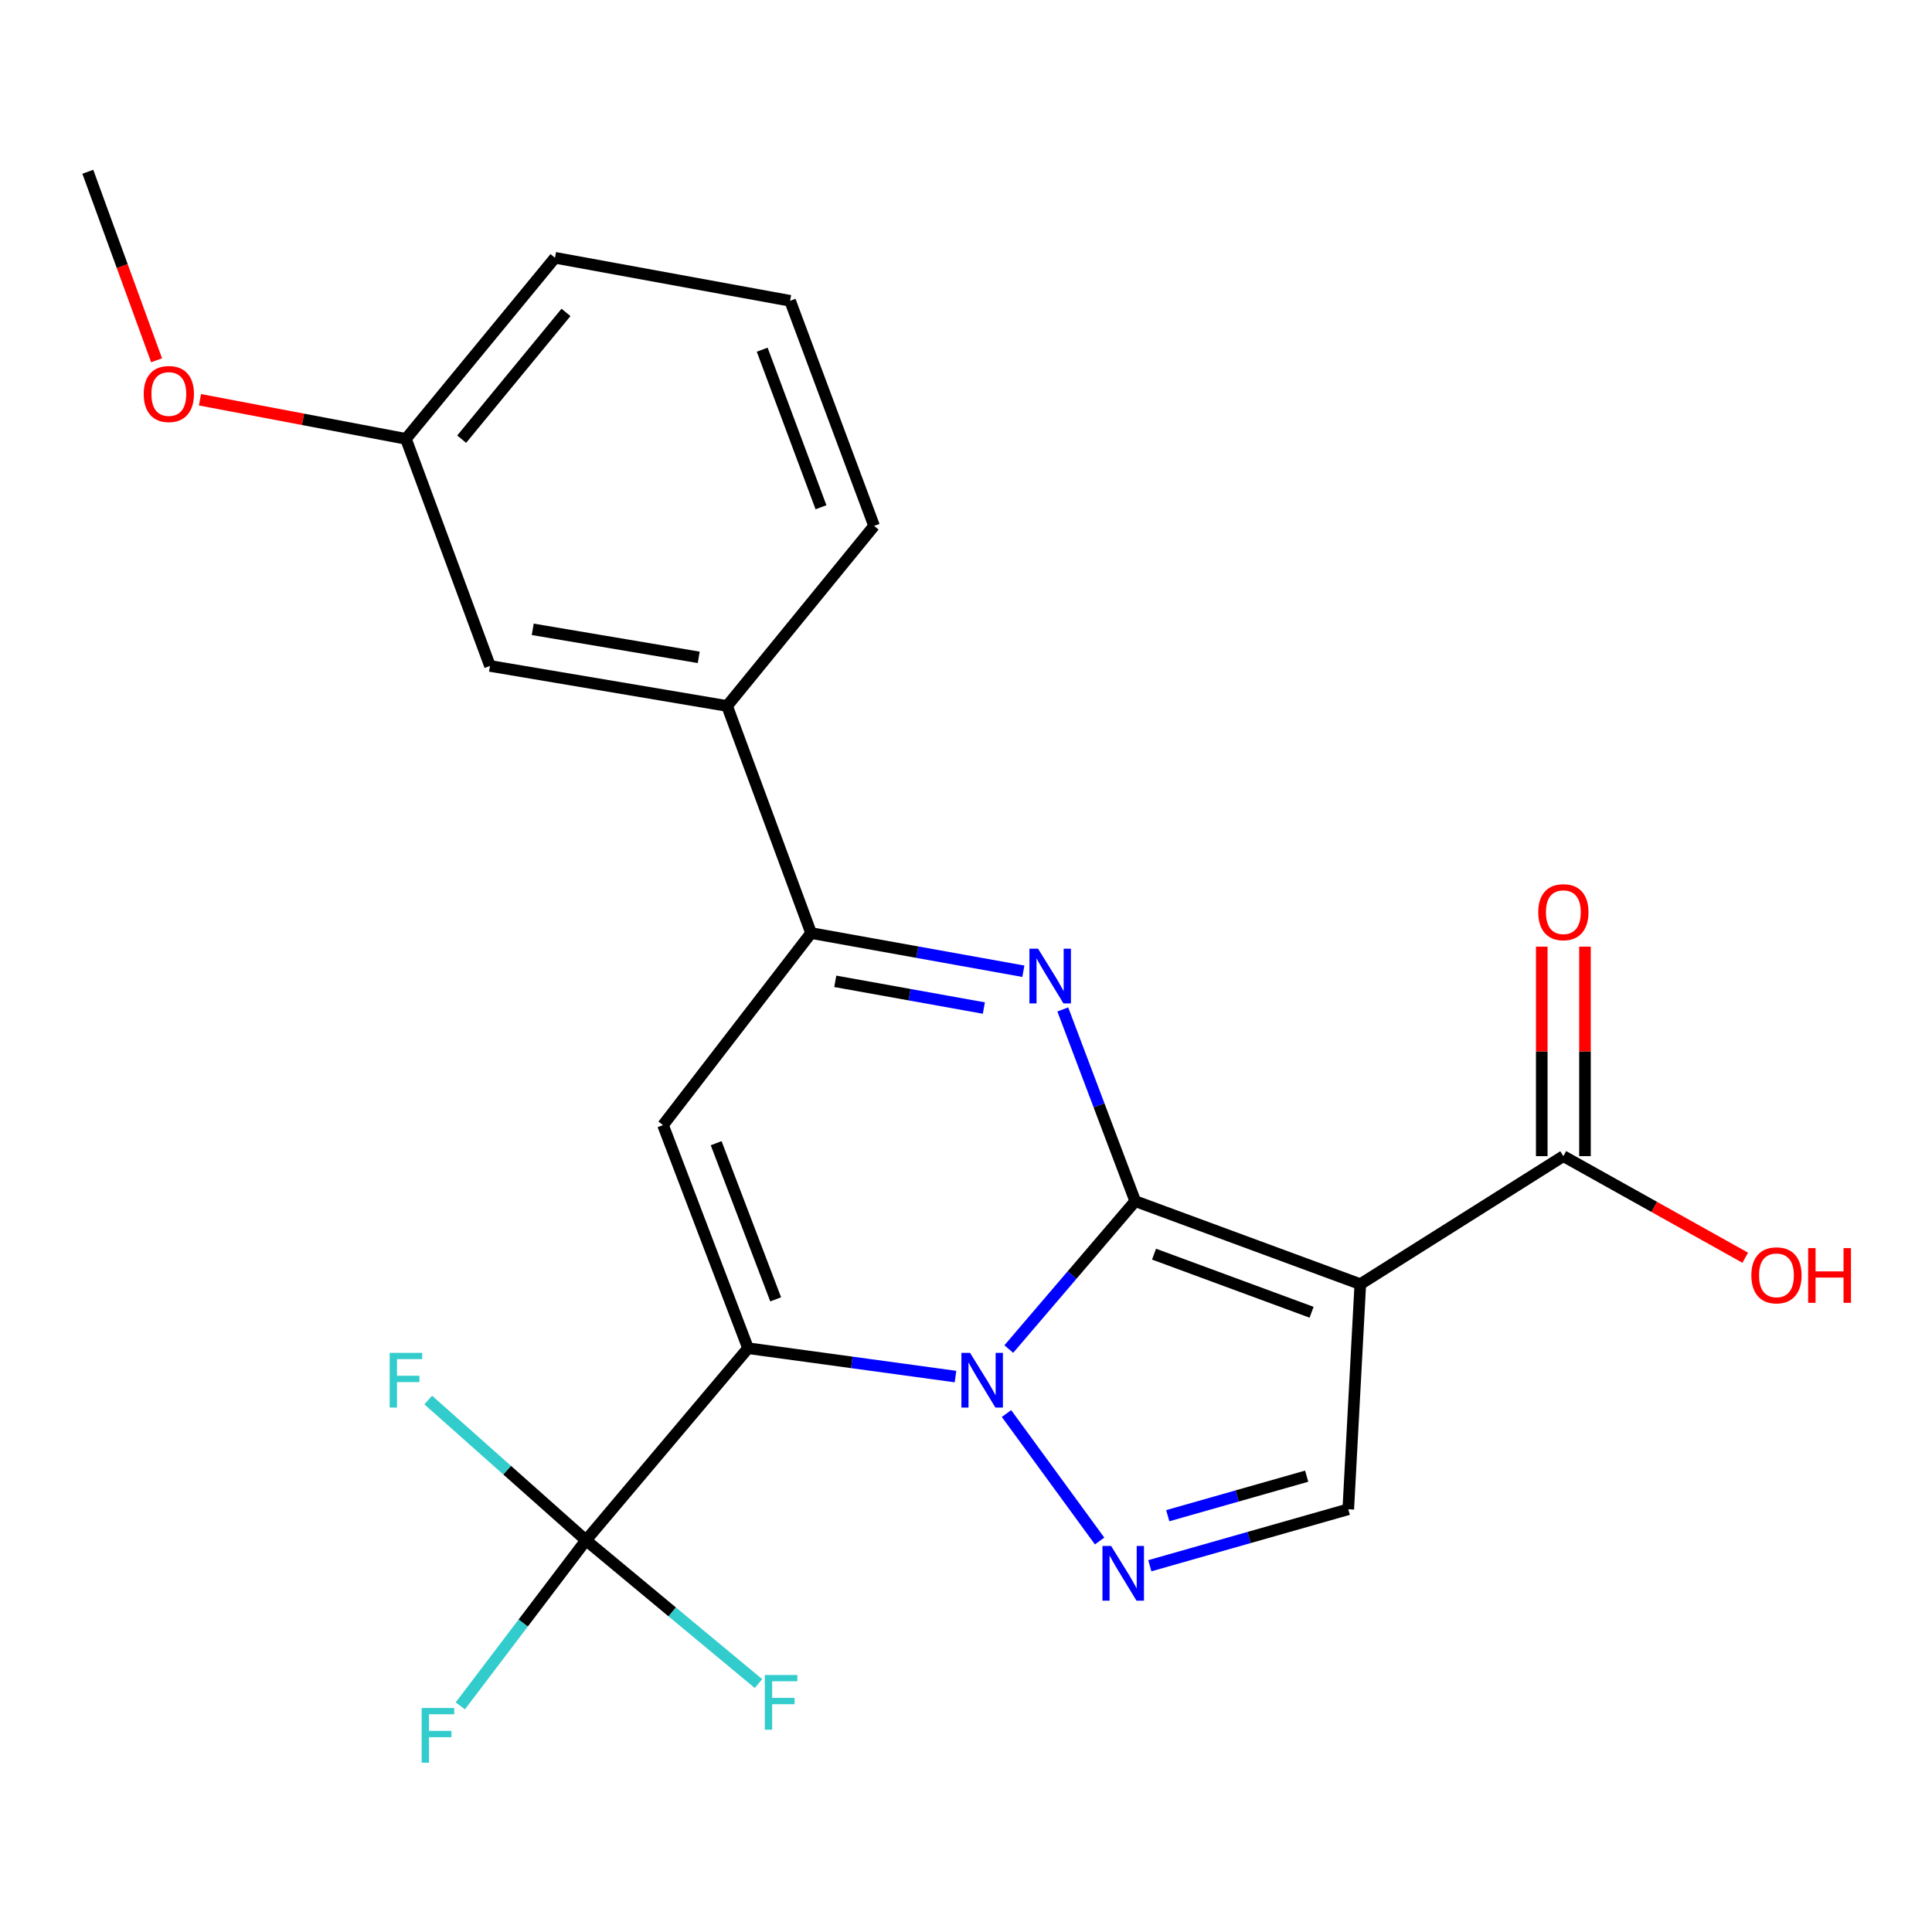 <?xml version='1.0' encoding='iso-8859-1'?>
<svg version='1.1' baseProfile='full'
              xmlns='http://www.w3.org/2000/svg'
                      xmlns:rdkit='http://www.rdkit.org/xml'
                      xmlns:xlink='http://www.w3.org/1999/xlink'
                  xml:space='preserve'
width='1000px' height='1000px' viewBox='0 0 1000 1000'>
<!-- END OF HEADER -->
<rect style='opacity:1.0;fill:#FFFFFF;stroke:none' width='1000' height='1000' x='0' y='0'> </rect>
<path class='bond-0' d='M 587.59,621.709 L 554.87,659.988' style='fill:none;fill-rule:evenodd;stroke:#000000;stroke-width:6px;stroke-linecap:butt;stroke-linejoin:miter;stroke-opacity:1' />
<path class='bond-0' d='M 554.87,659.988 L 522.15,698.267' style='fill:none;fill-rule:evenodd;stroke:#0000FF;stroke-width:6px;stroke-linecap:butt;stroke-linejoin:miter;stroke-opacity:1' />
<path class='bond-2' d='M 587.59,621.709 L 704.09,664.685' style='fill:none;fill-rule:evenodd;stroke:#000000;stroke-width:6px;stroke-linecap:butt;stroke-linejoin:miter;stroke-opacity:1' />
<path class='bond-2' d='M 597.323,649.144 L 678.873,679.227' style='fill:none;fill-rule:evenodd;stroke:#000000;stroke-width:6px;stroke-linecap:butt;stroke-linejoin:miter;stroke-opacity:1' />
<path class='bond-3' d='M 587.59,621.709 L 568.843,572.096' style='fill:none;fill-rule:evenodd;stroke:#000000;stroke-width:6px;stroke-linecap:butt;stroke-linejoin:miter;stroke-opacity:1' />
<path class='bond-3' d='M 568.843,572.096 L 550.097,522.483' style='fill:none;fill-rule:evenodd;stroke:#0000FF;stroke-width:6px;stroke-linecap:butt;stroke-linejoin:miter;stroke-opacity:1' />
<path class='bond-1' d='M 494.564,712.511 L 440.876,705.171' style='fill:none;fill-rule:evenodd;stroke:#0000FF;stroke-width:6px;stroke-linecap:butt;stroke-linejoin:miter;stroke-opacity:1' />
<path class='bond-1' d='M 440.876,705.171 L 387.188,697.831' style='fill:none;fill-rule:evenodd;stroke:#000000;stroke-width:6px;stroke-linecap:butt;stroke-linejoin:miter;stroke-opacity:1' />
<path class='bond-5' d='M 520.966,731.652 L 569.161,797.624' style='fill:none;fill-rule:evenodd;stroke:#0000FF;stroke-width:6px;stroke-linecap:butt;stroke-linejoin:miter;stroke-opacity:1' />
<path class='bond-7' d='M 387.188,697.831 L 303.311,797.243' style='fill:none;fill-rule:evenodd;stroke:#000000;stroke-width:6px;stroke-linecap:butt;stroke-linejoin:miter;stroke-opacity:1' />
<path class='bond-24' d='M 387.188,697.831 L 343.18,582.362' style='fill:none;fill-rule:evenodd;stroke:#000000;stroke-width:6px;stroke-linecap:butt;stroke-linejoin:miter;stroke-opacity:1' />
<path class='bond-24' d='M 401.491,672.544 L 370.685,591.716' style='fill:none;fill-rule:evenodd;stroke:#000000;stroke-width:6px;stroke-linecap:butt;stroke-linejoin:miter;stroke-opacity:1' />
<path class='bond-8' d='M 704.09,664.685 L 697.864,781.198' style='fill:none;fill-rule:evenodd;stroke:#000000;stroke-width:6px;stroke-linecap:butt;stroke-linejoin:miter;stroke-opacity:1' />
<path class='bond-9' d='M 704.09,664.685 L 809.194,598.419' style='fill:none;fill-rule:evenodd;stroke:#000000;stroke-width:6px;stroke-linecap:butt;stroke-linejoin:miter;stroke-opacity:1' />
<path class='bond-6' d='M 529.686,502.712 L 474.749,492.831' style='fill:none;fill-rule:evenodd;stroke:#0000FF;stroke-width:6px;stroke-linecap:butt;stroke-linejoin:miter;stroke-opacity:1' />
<path class='bond-6' d='M 474.749,492.831 L 419.812,482.95' style='fill:none;fill-rule:evenodd;stroke:#000000;stroke-width:6px;stroke-linecap:butt;stroke-linejoin:miter;stroke-opacity:1' />
<path class='bond-6' d='M 509.245,521.765 L 470.789,514.848' style='fill:none;fill-rule:evenodd;stroke:#0000FF;stroke-width:6px;stroke-linecap:butt;stroke-linejoin:miter;stroke-opacity:1' />
<path class='bond-6' d='M 470.789,514.848 L 432.333,507.932' style='fill:none;fill-rule:evenodd;stroke:#000000;stroke-width:6px;stroke-linecap:butt;stroke-linejoin:miter;stroke-opacity:1' />
<path class='bond-4' d='M 343.18,582.362 L 419.812,482.95' style='fill:none;fill-rule:evenodd;stroke:#000000;stroke-width:6px;stroke-linecap:butt;stroke-linejoin:miter;stroke-opacity:1' />
<path class='bond-23' d='M 595.144,810.426 L 646.504,795.812' style='fill:none;fill-rule:evenodd;stroke:#0000FF;stroke-width:6px;stroke-linecap:butt;stroke-linejoin:miter;stroke-opacity:1' />
<path class='bond-23' d='M 646.504,795.812 L 697.864,781.198' style='fill:none;fill-rule:evenodd;stroke:#000000;stroke-width:6px;stroke-linecap:butt;stroke-linejoin:miter;stroke-opacity:1' />
<path class='bond-23' d='M 604.429,784.526 L 640.381,774.296' style='fill:none;fill-rule:evenodd;stroke:#0000FF;stroke-width:6px;stroke-linecap:butt;stroke-linejoin:miter;stroke-opacity:1' />
<path class='bond-23' d='M 640.381,774.296 L 676.334,764.066' style='fill:none;fill-rule:evenodd;stroke:#000000;stroke-width:6px;stroke-linecap:butt;stroke-linejoin:miter;stroke-opacity:1' />
<path class='bond-10' d='M 419.812,482.95 L 376.338,365.406' style='fill:none;fill-rule:evenodd;stroke:#000000;stroke-width:6px;stroke-linecap:butt;stroke-linejoin:miter;stroke-opacity:1' />
<path class='bond-13' d='M 303.311,797.243 L 270.784,840.097' style='fill:none;fill-rule:evenodd;stroke:#000000;stroke-width:6px;stroke-linecap:butt;stroke-linejoin:miter;stroke-opacity:1' />
<path class='bond-13' d='M 270.784,840.097 L 238.257,882.952' style='fill:none;fill-rule:evenodd;stroke:#33CCCC;stroke-width:6px;stroke-linecap:butt;stroke-linejoin:miter;stroke-opacity:1' />
<path class='bond-14' d='M 303.311,797.243 L 262.481,760.948' style='fill:none;fill-rule:evenodd;stroke:#000000;stroke-width:6px;stroke-linecap:butt;stroke-linejoin:miter;stroke-opacity:1' />
<path class='bond-14' d='M 262.481,760.948 L 221.651,724.653' style='fill:none;fill-rule:evenodd;stroke:#33CCCC;stroke-width:6px;stroke-linecap:butt;stroke-linejoin:miter;stroke-opacity:1' />
<path class='bond-15' d='M 303.311,797.243 L 347.949,834.327' style='fill:none;fill-rule:evenodd;stroke:#000000;stroke-width:6px;stroke-linecap:butt;stroke-linejoin:miter;stroke-opacity:1' />
<path class='bond-15' d='M 347.949,834.327 L 392.587,871.41' style='fill:none;fill-rule:evenodd;stroke:#33CCCC;stroke-width:6px;stroke-linecap:butt;stroke-linejoin:miter;stroke-opacity:1' />
<path class='bond-11' d='M 820.379,598.419 L 820.379,544.201' style='fill:none;fill-rule:evenodd;stroke:#000000;stroke-width:6px;stroke-linecap:butt;stroke-linejoin:miter;stroke-opacity:1' />
<path class='bond-11' d='M 820.379,544.201 L 820.379,489.982' style='fill:none;fill-rule:evenodd;stroke:#FF0000;stroke-width:6px;stroke-linecap:butt;stroke-linejoin:miter;stroke-opacity:1' />
<path class='bond-11' d='M 798.009,598.419 L 798.009,544.201' style='fill:none;fill-rule:evenodd;stroke:#000000;stroke-width:6px;stroke-linecap:butt;stroke-linejoin:miter;stroke-opacity:1' />
<path class='bond-11' d='M 798.009,544.201 L 798.009,489.982' style='fill:none;fill-rule:evenodd;stroke:#FF0000;stroke-width:6px;stroke-linecap:butt;stroke-linejoin:miter;stroke-opacity:1' />
<path class='bond-16' d='M 809.194,598.419 L 856.264,624.71' style='fill:none;fill-rule:evenodd;stroke:#000000;stroke-width:6px;stroke-linecap:butt;stroke-linejoin:miter;stroke-opacity:1' />
<path class='bond-16' d='M 856.264,624.71 L 903.334,651' style='fill:none;fill-rule:evenodd;stroke:#FF0000;stroke-width:6px;stroke-linecap:butt;stroke-linejoin:miter;stroke-opacity:1' />
<path class='bond-12' d='M 376.338,365.406 L 253.612,344.689' style='fill:none;fill-rule:evenodd;stroke:#000000;stroke-width:6px;stroke-linecap:butt;stroke-linejoin:miter;stroke-opacity:1' />
<path class='bond-12' d='M 361.653,340.24 L 275.744,325.738' style='fill:none;fill-rule:evenodd;stroke:#000000;stroke-width:6px;stroke-linecap:butt;stroke-linejoin:miter;stroke-opacity:1' />
<path class='bond-19' d='M 376.338,365.406 L 452.423,272.208' style='fill:none;fill-rule:evenodd;stroke:#000000;stroke-width:6px;stroke-linecap:butt;stroke-linejoin:miter;stroke-opacity:1' />
<path class='bond-17' d='M 253.612,344.689 L 210.113,227.157' style='fill:none;fill-rule:evenodd;stroke:#000000;stroke-width:6px;stroke-linecap:butt;stroke-linejoin:miter;stroke-opacity:1' />
<path class='bond-18' d='M 210.113,227.157 L 156.812,217.036' style='fill:none;fill-rule:evenodd;stroke:#000000;stroke-width:6px;stroke-linecap:butt;stroke-linejoin:miter;stroke-opacity:1' />
<path class='bond-18' d='M 156.812,217.036 L 103.51,206.916' style='fill:none;fill-rule:evenodd;stroke:#FF0000;stroke-width:6px;stroke-linecap:butt;stroke-linejoin:miter;stroke-opacity:1' />
<path class='bond-25' d='M 210.113,227.157 L 287.254,133.425' style='fill:none;fill-rule:evenodd;stroke:#000000;stroke-width:6px;stroke-linecap:butt;stroke-linejoin:miter;stroke-opacity:1' />
<path class='bond-25' d='M 238.958,227.312 L 292.956,161.7' style='fill:none;fill-rule:evenodd;stroke:#000000;stroke-width:6px;stroke-linecap:butt;stroke-linejoin:miter;stroke-opacity:1' />
<path class='bond-22' d='M 81.047,186.475 L 63.251,137.691' style='fill:none;fill-rule:evenodd;stroke:#FF0000;stroke-width:6px;stroke-linecap:butt;stroke-linejoin:miter;stroke-opacity:1' />
<path class='bond-22' d='M 63.251,137.691 L 45.455,88.907' style='fill:none;fill-rule:evenodd;stroke:#000000;stroke-width:6px;stroke-linecap:butt;stroke-linejoin:miter;stroke-opacity:1' />
<path class='bond-20' d='M 452.423,272.208 L 408.949,155.696' style='fill:none;fill-rule:evenodd;stroke:#000000;stroke-width:6px;stroke-linecap:butt;stroke-linejoin:miter;stroke-opacity:1' />
<path class='bond-20' d='M 424.943,262.552 L 394.511,180.993' style='fill:none;fill-rule:evenodd;stroke:#000000;stroke-width:6px;stroke-linecap:butt;stroke-linejoin:miter;stroke-opacity:1' />
<path class='bond-21' d='M 408.949,155.696 L 287.254,133.425' style='fill:none;fill-rule:evenodd;stroke:#000000;stroke-width:6px;stroke-linecap:butt;stroke-linejoin:miter;stroke-opacity:1' />
<path  class='atom-1' d='M 502.101 700.238
L 511.381 715.238
Q 512.301 716.718, 513.781 719.398
Q 515.261 722.078, 515.341 722.238
L 515.341 700.238
L 519.101 700.238
L 519.101 728.558
L 515.221 728.558
L 505.261 712.158
Q 504.101 710.238, 502.861 708.038
Q 501.661 705.838, 501.301 705.158
L 501.301 728.558
L 497.621 728.558
L 497.621 700.238
L 502.101 700.238
' fill='#0000FF'/>
<path  class='atom-4' d='M 537.31 491.049
L 546.59 506.049
Q 547.51 507.529, 548.99 510.209
Q 550.47 512.889, 550.55 513.049
L 550.55 491.049
L 554.31 491.049
L 554.31 519.369
L 550.43 519.369
L 540.47 502.969
Q 539.31 501.049, 538.07 498.849
Q 536.87 496.649, 536.51 495.969
L 536.51 519.369
L 532.83 519.369
L 532.83 491.049
L 537.31 491.049
' fill='#0000FF'/>
<path  class='atom-6' d='M 575.116 800.184
L 584.396 815.184
Q 585.316 816.664, 586.796 819.344
Q 588.276 822.024, 588.356 822.184
L 588.356 800.184
L 592.116 800.184
L 592.116 828.504
L 588.236 828.504
L 578.276 812.104
Q 577.116 810.184, 575.876 807.984
Q 574.676 805.784, 574.316 805.104
L 574.316 828.504
L 570.636 828.504
L 570.636 800.184
L 575.116 800.184
' fill='#0000FF'/>
<path  class='atom-12' d='M 796.194 472.144
Q 796.194 465.344, 799.554 461.544
Q 802.914 457.744, 809.194 457.744
Q 815.474 457.744, 818.834 461.544
Q 822.194 465.344, 822.194 472.144
Q 822.194 479.024, 818.794 482.944
Q 815.394 486.824, 809.194 486.824
Q 802.954 486.824, 799.554 482.944
Q 796.194 479.064, 796.194 472.144
M 809.194 483.624
Q 813.514 483.624, 815.834 480.744
Q 818.194 477.824, 818.194 472.144
Q 818.194 466.584, 815.834 463.784
Q 813.514 460.944, 809.194 460.944
Q 804.874 460.944, 802.514 463.744
Q 800.194 466.544, 800.194 472.144
Q 800.194 477.864, 802.514 480.744
Q 804.874 483.624, 809.194 483.624
' fill='#FF0000'/>
<path  class='atom-14' d='M 218.248 884.061
L 235.088 884.061
L 235.088 887.301
L 222.048 887.301
L 222.048 895.901
L 233.648 895.901
L 233.648 899.181
L 222.048 899.181
L 222.048 912.381
L 218.248 912.381
L 218.248 884.061
' fill='#33CCCC'/>
<path  class='atom-15' d='M 201.693 700.238
L 218.533 700.238
L 218.533 703.478
L 205.493 703.478
L 205.493 712.078
L 217.093 712.078
L 217.093 715.358
L 205.493 715.358
L 205.493 728.558
L 201.693 728.558
L 201.693 700.238
' fill='#33CCCC'/>
<path  class='atom-16' d='M 395.869 866.972
L 412.709 866.972
L 412.709 870.212
L 399.669 870.212
L 399.669 878.812
L 411.269 878.812
L 411.269 882.092
L 399.669 882.092
L 399.669 895.292
L 395.869 895.292
L 395.869 866.972
' fill='#33CCCC'/>
<path  class='atom-17' d='M 906.493 660.105
Q 906.493 653.305, 909.853 649.505
Q 913.213 645.705, 919.493 645.705
Q 925.773 645.705, 929.133 649.505
Q 932.493 653.305, 932.493 660.105
Q 932.493 666.985, 929.093 670.905
Q 925.693 674.785, 919.493 674.785
Q 913.253 674.785, 909.853 670.905
Q 906.493 667.025, 906.493 660.105
M 919.493 671.585
Q 923.813 671.585, 926.133 668.705
Q 928.493 665.785, 928.493 660.105
Q 928.493 654.545, 926.133 651.745
Q 923.813 648.905, 919.493 648.905
Q 915.173 648.905, 912.813 651.705
Q 910.493 654.505, 910.493 660.105
Q 910.493 665.825, 912.813 668.705
Q 915.173 671.585, 919.493 671.585
' fill='#FF0000'/>
<path  class='atom-17' d='M 935.893 646.025
L 939.733 646.025
L 939.733 658.065
L 954.213 658.065
L 954.213 646.025
L 958.053 646.025
L 958.053 674.345
L 954.213 674.345
L 954.213 661.265
L 939.733 661.265
L 939.733 674.345
L 935.893 674.345
L 935.893 646.025
' fill='#FF0000'/>
<path  class='atom-19' d='M 74.387 203.934
Q 74.387 197.134, 77.747 193.334
Q 81.107 189.534, 87.387 189.534
Q 93.667 189.534, 97.027 193.334
Q 100.387 197.134, 100.387 203.934
Q 100.387 210.814, 96.987 214.734
Q 93.587 218.614, 87.387 218.614
Q 81.147 218.614, 77.747 214.734
Q 74.387 210.854, 74.387 203.934
M 87.387 215.414
Q 91.707 215.414, 94.027 212.534
Q 96.387 209.614, 96.387 203.934
Q 96.387 198.374, 94.027 195.574
Q 91.707 192.734, 87.387 192.734
Q 83.067 192.734, 80.707 195.534
Q 78.387 198.334, 78.387 203.934
Q 78.387 209.654, 80.707 212.534
Q 83.067 215.414, 87.387 215.414
' fill='#FF0000'/>
</svg>
